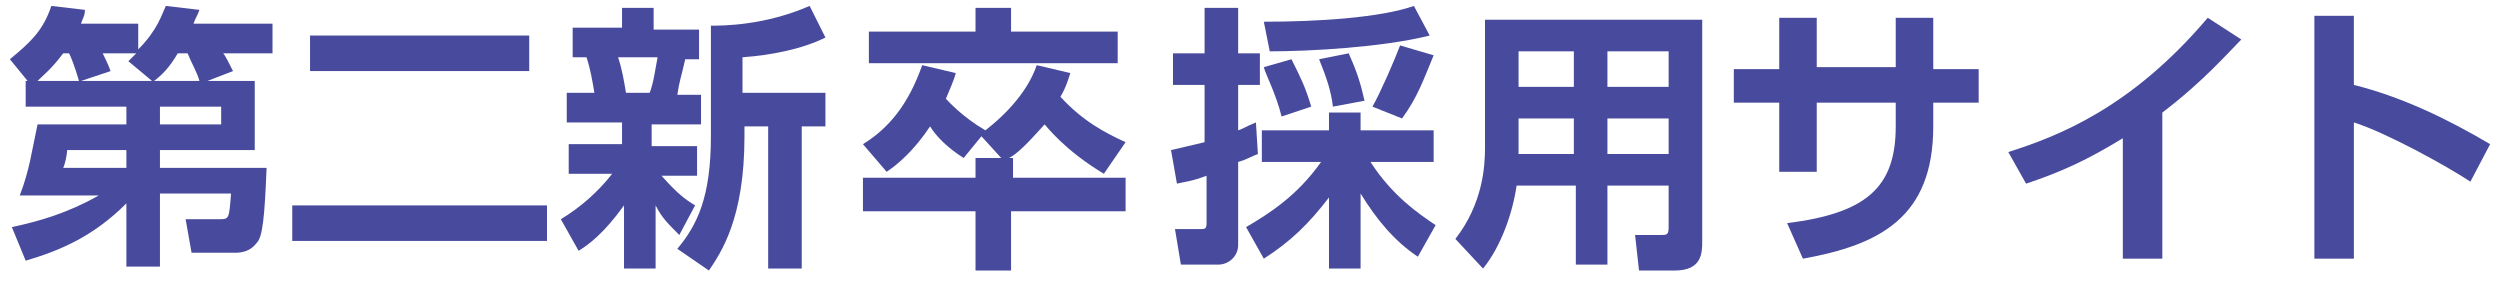 <?xml version="1.0" encoding="utf-8"?>
<!-- Generator: Adobe Illustrator 21.0.2, SVG Export Plug-In . SVG Version: 6.00 Build 0)  -->
<svg version="1.1" id="レイヤー_1" xmlns="http://www.w3.org/2000/svg" xmlns:xlink="http://www.w3.org/1999/xlink" x="0px"
	 y="0px" viewBox="0 0 126.6 15.2" style="enable-background:new 0 0 126.6 15.2;" xml:space="preserve">
<style type="text/css">
	.st0{fill:#484B9D;}
</style>
<g>
	<path class="st0" d="M12.9,4.1v3.5H8.1v0.9h5.4C13.4,11,13.3,12,13,12.3c-0.3,0.4-0.7,0.5-1.1,0.5H9.7l-0.3-1.7h1.7
		c0.5,0,0.5,0,0.6-1.3H8.1v3.7H6.4v-3.2C4.7,12,3,12.7,1.3,13.2l-0.7-1.7C2,11.2,3.4,10.8,5,9.9H1c0.5-1.3,0.6-2.2,0.9-3.6h4.5V5.4
		H1.3V4.1h0.1L0.5,3c1.1-0.9,1.7-1.5,2.1-2.7l1.7,0.2C4.3,0.8,4.2,0.9,4.1,1.2H7v1.3c1-1,1.2-1.8,1.4-2.2l1.7,0.2
		C10,0.8,9.9,0.9,9.8,1.2h4v1.5h-2.5c0.1,0.1,0.3,0.5,0.5,0.9l-1.3,0.5H12.9z M4,4.1C3.8,3.4,3.6,2.9,3.5,2.7H3.2
		c-0.6,0.8-1,1.1-1.3,1.4H4z M3.4,7.6c0,0.2-0.1,0.7-0.2,0.9h3.2V7.6H3.4z M7.7,4.1l-1.2-1c0.2-0.2,0.3-0.3,0.4-0.4H5.2
		c0.1,0.2,0.3,0.6,0.4,0.9L4.1,4.1H7.7z M10.1,4.1C10,3.7,9.7,3.2,9.5,2.7H9C8.6,3.4,8.2,3.8,7.8,4.1H10.1z M11.2,6.3V5.4H8.1v0.9
		H11.2z"/>
	<path class="st0" d="M14.8,10.4h12.9v1.8H14.8V10.4z M15.7,1.8h11.1v1.8H15.7V1.8z"/>
	<path class="st0" d="M28.4,11.1c1-0.6,1.9-1.4,2.6-2.3h-2.2V7.3h2.7V6.2h-2.8V4.7h1.4c-0.1-0.6-0.2-1.2-0.4-1.8H29V1.4h2.5V0.4h1.6
		v1.1h2.3v1.5h-0.7c-0.2,0.9-0.3,1.1-0.4,1.8h1.2v1.5h-2.5v1.1h2.3v1.5h-1.8c0.8,0.9,1.2,1.2,1.7,1.5l-0.8,1.5
		c-0.6-0.6-0.9-0.9-1.2-1.5v3.2h-1.6v-3.2c-1,1.4-1.8,2-2.3,2.3L28.4,11.1z M31.3,2.9c0.2,0.6,0.3,1.2,0.4,1.8h1.2
		c0.2-0.5,0.3-1.3,0.4-1.8H31.3z M41.8,1.9c-1.2,0.6-2.8,0.9-4.2,1v1.8h4.2v1.7h-1.2v7.2h-1.7V6.4h-1.2v0.5c0,4.2-1.2,5.9-1.8,6.8
		l-1.6-1.1c1-1.2,1.7-2.6,1.7-5.7V1.3c0.6,0,2.7,0,5-1L41.8,1.9z"/>
	<path class="st0" d="M50.7,8l-1-1.1l-0.9,1.1c-0.8-0.5-1.4-1.1-1.7-1.6c-0.8,1.2-1.6,1.9-2.2,2.3l-1.2-1.4c1.3-0.8,2.3-2,3-4
		l1.7,0.4c-0.1,0.4-0.3,0.8-0.5,1.3c0.1,0.1,0.8,0.9,2,1.6c1.8-1.4,2.4-2.7,2.6-3.3l1.7,0.4C54.1,4,54,4.4,53.7,4.9
		c1.1,1.2,2.2,1.8,3.3,2.3l-1.1,1.6c-2-1.2-2.9-2.4-3-2.5c-0.9,1-1.4,1.5-1.8,1.7h0.2v1H57v1.7h-5.8v3h-1.8v-3h-5.7V9h5.7V8H50.7z
		 M49.4,0.4h1.8v1.2h5.4v1.6H44V1.6h5.4V0.4z"/>
	<path class="st0" d="M59.3,7.6c0.4-0.1,0.9-0.2,1.7-0.4V4.3h-1.6V2.7H61V0.4h1.7v2.3h1.1v1.6h-1.1v2.3c0.3-0.1,0.4-0.2,0.9-0.4
		l0.1,1.6c-0.3,0.1-0.6,0.3-1,0.4v4.2c0,0.6-0.5,1-1,1h-1.9l-0.3-1.8h1.3c0.2,0,0.3,0,0.3-0.3V8.9c-0.8,0.3-1.1,0.3-1.5,0.4
		L59.3,7.6z M63.1,11.5c1.2-0.7,2.6-1.6,3.8-3.3h-3V6.6h3.4V5.7h1.6v0.9h3.7v1.6h-3.2c1.1,1.7,2.4,2.6,3.3,3.2L71.8,13
		c-1.2-0.8-2.1-1.9-2.9-3.2v3.8h-1.6V10c-1,1.3-1.9,2.2-3.3,3.1L63.1,11.5z M72.4,1.8c-2.4,0.6-6.1,0.8-8.1,0.8L64,1.1
		c2.7,0,5.9-0.2,7.6-0.8L72.4,1.8z M65.4,3c0.5,1,0.7,1.4,1,2.4l-1.5,0.5c-0.3-1.2-0.8-2.1-0.9-2.5L65.4,3z M68.3,2.7
		c0.4,0.9,0.6,1.5,0.8,2.4l-1.6,0.3C67.4,4.6,67.2,4,66.8,3L68.3,2.7z M72.6,2.8C72.1,4,71.8,4.9,71,6l-1.5-0.6
		c0.4-0.7,1.1-2.3,1.4-3.1L72.6,2.8z"/>
	<path class="st0" d="M84.5,9.4h-3.1v4h-1.6v-4h-3c-0.2,1.4-0.8,3.1-1.7,4.2l-1.4-1.5c1.4-1.8,1.5-3.7,1.5-4.6V1h11v11.2
		c0,0.6,0,1.5-1.4,1.5H83l-0.2-1.8h1.3c0.3,0,0.4,0,0.4-0.4V9.4z M76.9,2.6v1.8h2.8V2.6H76.9z M76.9,6v1.8h2.8V6H76.9z M81.4,2.6
		v1.8h3.1V2.6H81.4z M81.4,6v1.8h3.1V6H81.4z"/>
	<path class="st0" d="M96,0.9h1.9v2.6h2.3v1.7h-2.3v1.2c0,4.6-2.7,6-6.6,6.7l-0.8-1.8c4-0.5,5.5-1.8,5.5-4.9V5.2H92v3.5h-1.9V5.2
		h-2.3V3.5h2.3V0.9H92v2.5H96V0.9z"/>
	<path class="st0" d="M109.5,13.1h-2V7c-1.8,1.1-3.1,1.7-4.9,2.3l-0.9-1.6c2.5-0.8,6.2-2.2,10.1-6.8l1.7,1.1c-0.7,0.7-1.9,2.1-4,3.7
		V13.1z"/>
	<path class="st0" d="M119.2,0.8v3.5c2.4,0.6,4.7,1.7,6.9,3l-1,1.9c-1.2-0.8-4.3-2.5-5.9-3v6.9h-2V0.8H119.2z"/>
</g>
</svg>
